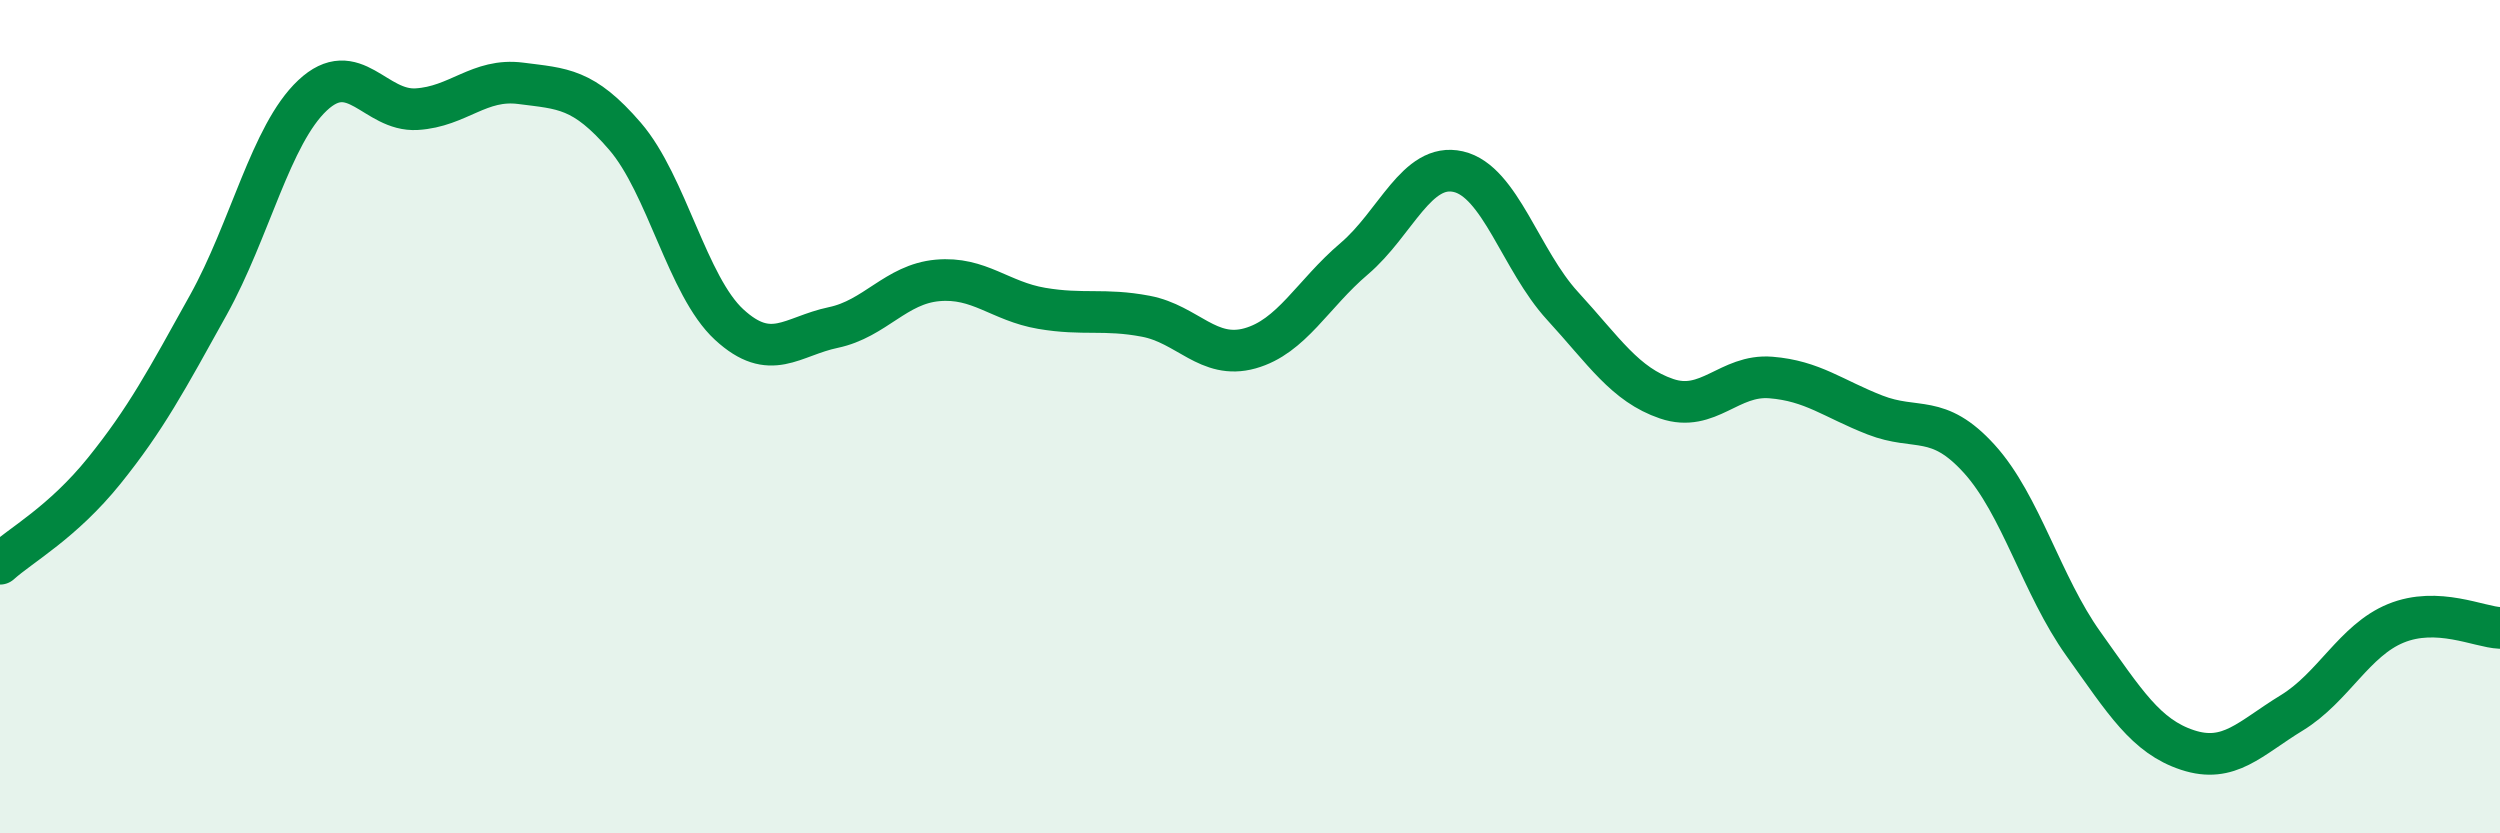 
    <svg width="60" height="20" viewBox="0 0 60 20" xmlns="http://www.w3.org/2000/svg">
      <path
        d="M 0,13.53 C 0.5,13.08 1.5,12.54 2.5,11.3 C 3.5,10.06 4,9.12 5,7.32 C 6,5.52 6.5,3.23 7.5,2.29 C 8.5,1.35 9,2.68 10,2.62 C 11,2.56 11.5,1.87 12.5,2 C 13.5,2.13 14,2.11 15,3.27 C 16,4.43 16.5,6.87 17.5,7.79 C 18.5,8.71 19,8.07 20,7.86 C 21,7.65 21.5,6.82 22.5,6.73 C 23.5,6.64 24,7.23 25,7.4 C 26,7.57 26.5,7.4 27.5,7.59 C 28.5,7.78 29,8.64 30,8.36 C 31,8.08 31.5,7.06 32.5,6.21 C 33.5,5.36 34,3.89 35,4.12 C 36,4.35 36.5,6.25 37.5,7.34 C 38.5,8.43 39,9.23 40,9.57 C 41,9.91 41.5,8.98 42.5,9.06 C 43.5,9.14 44,9.57 45,9.96 C 46,10.35 46.5,9.91 47.5,11.01 C 48.5,12.11 49,14.05 50,15.45 C 51,16.85 51.5,17.67 52.5,18 C 53.5,18.33 54,17.72 55,17.11 C 56,16.5 56.5,15.37 57.5,14.96 C 58.5,14.55 59.5,15.05 60,15.07L60 20L0 20Z"
        fill="#008740"
        opacity="0.1"
        stroke-linecap="round"
        stroke-linejoin="round"
      />
      <path
        d="M 0,13.53 C 0.5,13.08 1.5,12.54 2.5,11.3 C 3.5,10.06 4,9.12 5,7.32 C 6,5.52 6.5,3.23 7.5,2.29 C 8.5,1.35 9,2.68 10,2.62 C 11,2.56 11.5,1.87 12.5,2 C 13.5,2.13 14,2.11 15,3.27 C 16,4.43 16.5,6.87 17.5,7.79 C 18.5,8.71 19,8.07 20,7.86 C 21,7.65 21.5,6.82 22.5,6.73 C 23.5,6.64 24,7.23 25,7.4 C 26,7.57 26.5,7.4 27.5,7.59 C 28.5,7.78 29,8.64 30,8.36 C 31,8.08 31.5,7.06 32.5,6.21 C 33.5,5.36 34,3.89 35,4.12 C 36,4.35 36.5,6.25 37.5,7.34 C 38.5,8.43 39,9.23 40,9.57 C 41,9.91 41.5,8.98 42.5,9.06 C 43.5,9.14 44,9.57 45,9.96 C 46,10.35 46.5,9.91 47.5,11.01 C 48.5,12.11 49,14.05 50,15.45 C 51,16.85 51.5,17.67 52.5,18 C 53.5,18.33 54,17.72 55,17.11 C 56,16.5 56.5,15.37 57.5,14.96 C 58.5,14.55 59.5,15.05 60,15.07"
        stroke="#008740"
        stroke-width="1"
        fill="none"
        stroke-linecap="round"
        stroke-linejoin="round"
      />
    </svg>
  